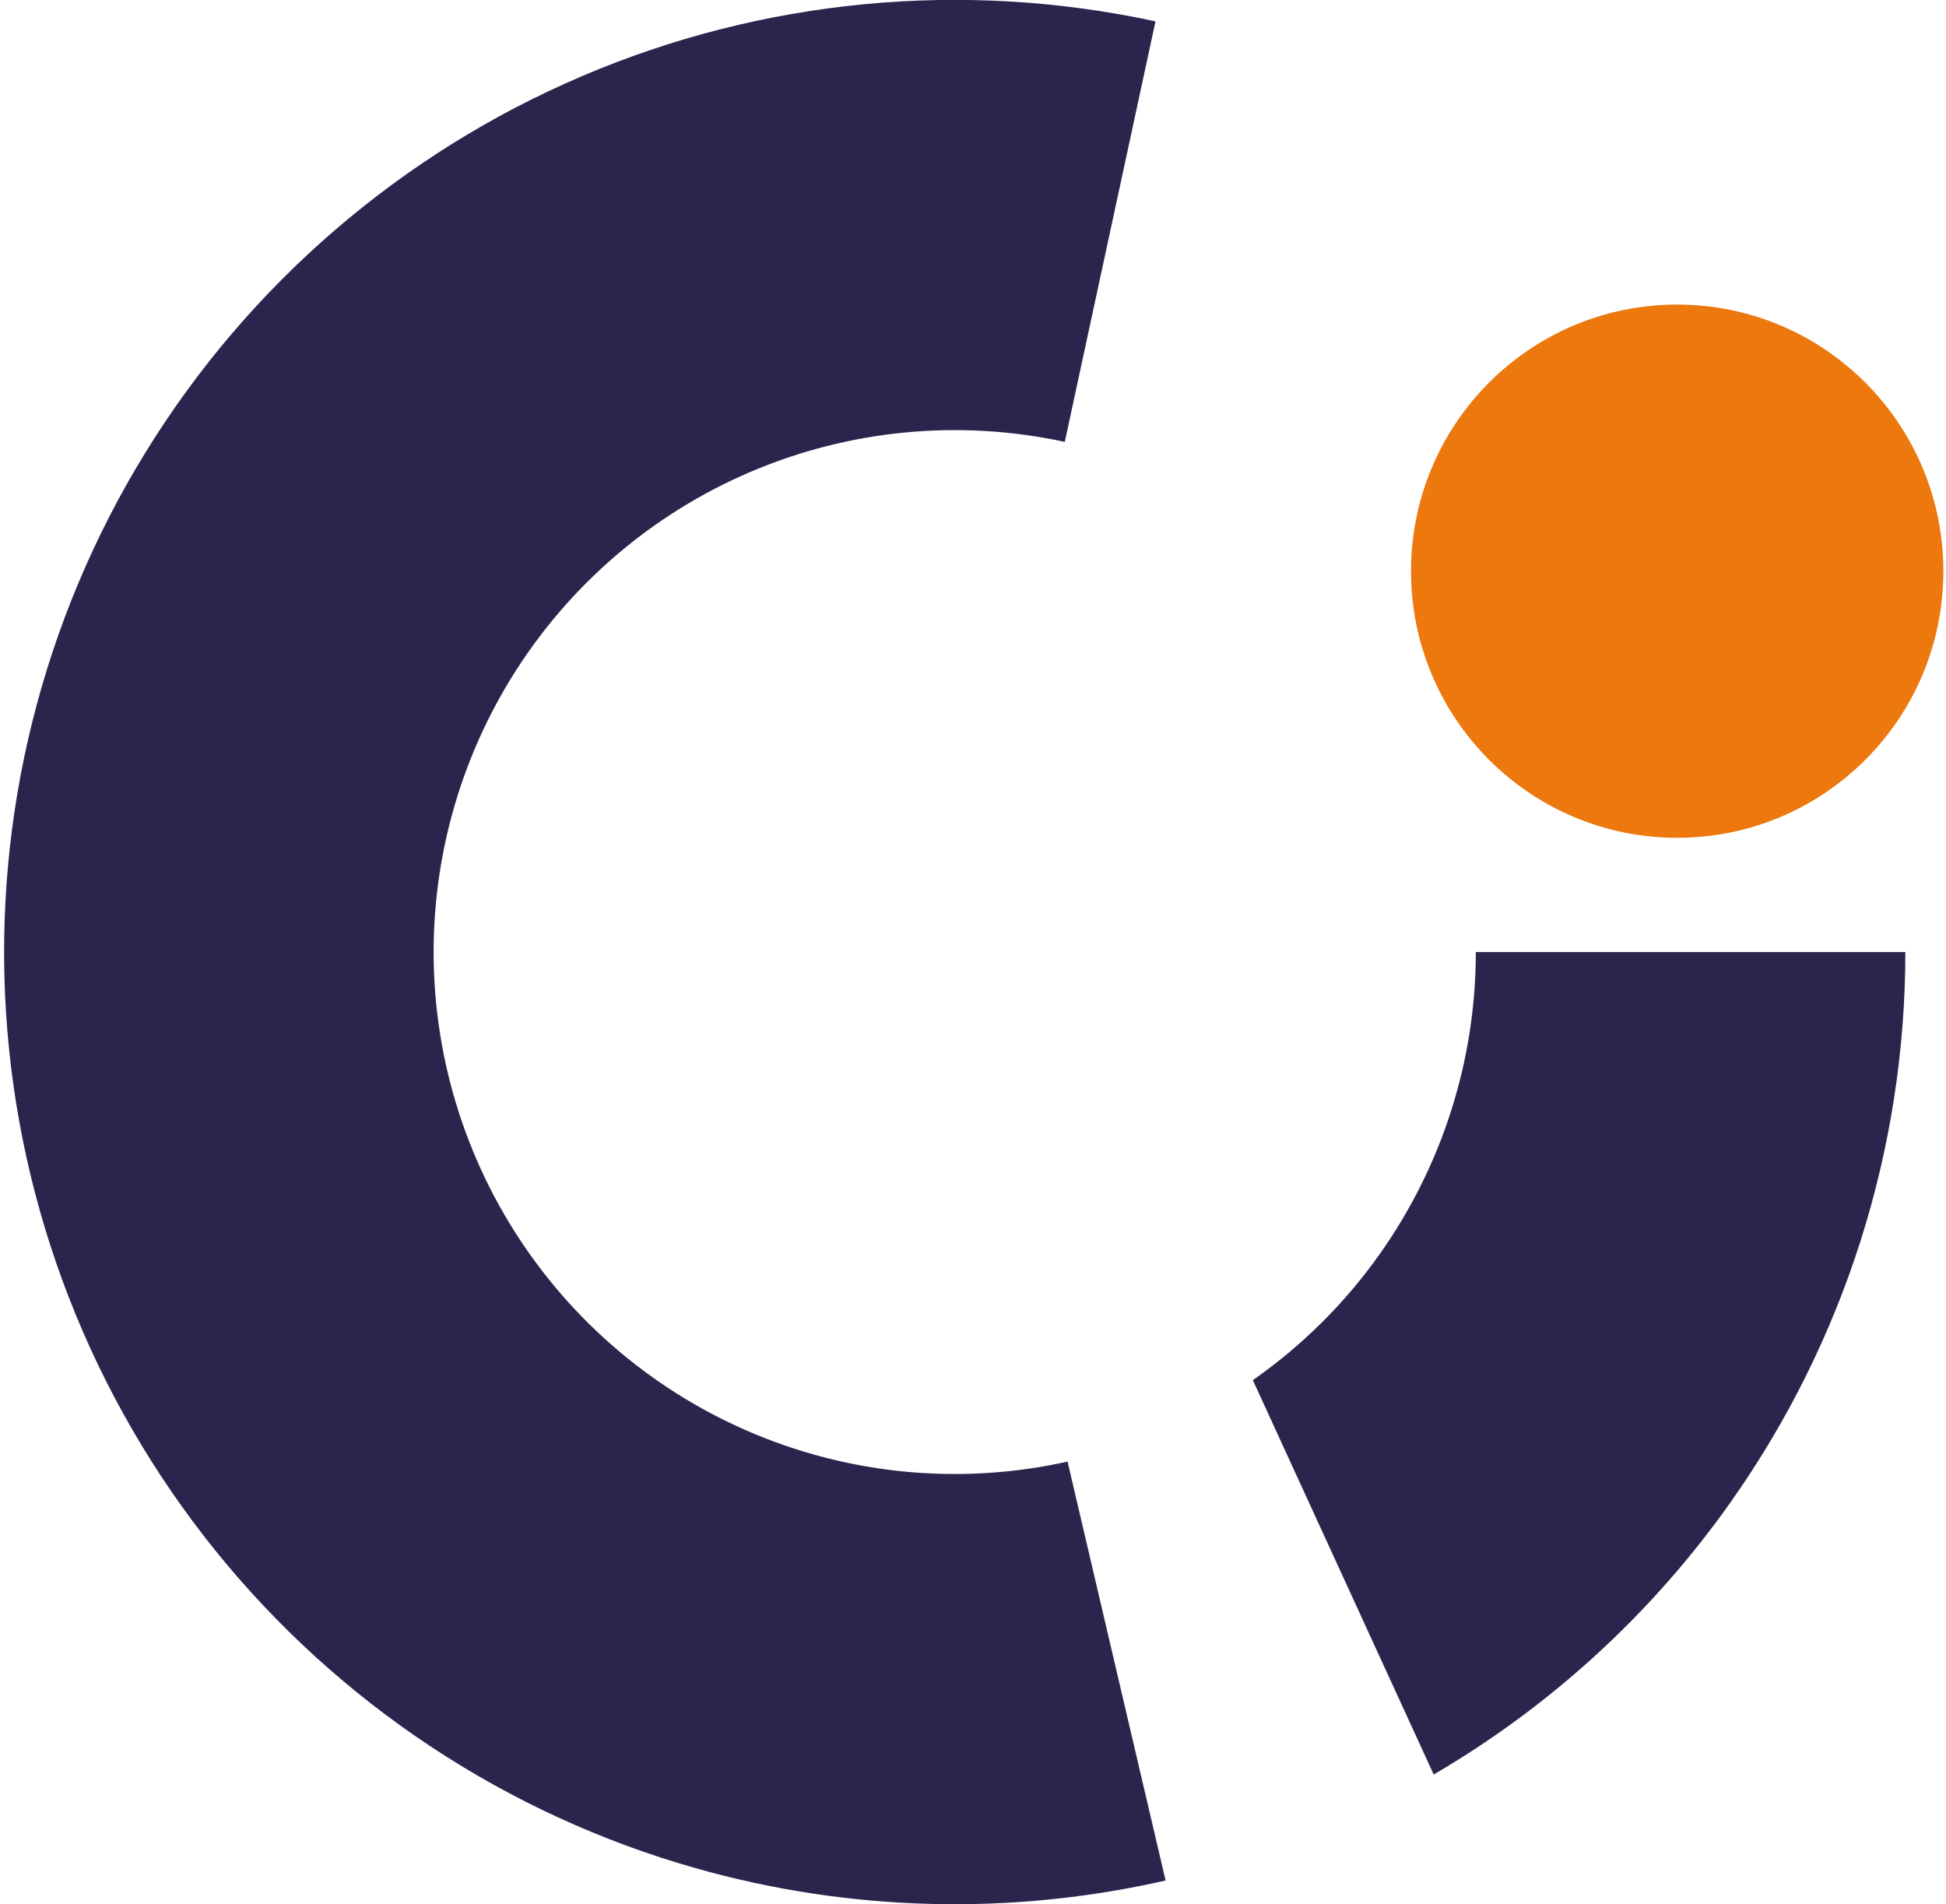 <svg width="280" height="274" viewBox="0 0 280 274" fill="none" xmlns="http://www.w3.org/2000/svg">
<path d="M241.322 120.544C262.474 120.544 279.62 103.37 279.62 82.184C279.62 60.999 262.474 43.824 241.322 43.824C220.17 43.824 203.024 60.999 203.024 82.184C203.024 103.37 220.17 120.544 241.322 120.544Z" fill="#EC780E"/>
<path fill-rule="evenodd" clip-rule="evenodd" d="M249.036 216.101C265.376 192.964 274.15 165.323 274.15 136.984H212.348C212.348 152.518 207.538 167.67 198.582 180.352C193.544 187.485 187.334 193.639 180.264 198.579L206.288 255.322C223.088 245.508 237.692 232.165 249.036 216.101ZM167.71 270.57C145.454 275.643 122.196 275.072 100.076 268.794C72.854 261.067 48.696 245.076 30.928 223.022C13.158 200.969 2.656 173.938 0.864 145.656C-0.926 117.374 6.082 89.232 20.926 65.107C35.77 40.981 57.72 22.06 83.748 10.951C109.776 -0.159 138.604 -2.911 166.258 3.074L153.206 63.58C138.046 60.299 122.244 61.807 107.976 67.897C93.708 73.987 81.678 84.359 73.54 97.584C65.404 110.808 61.562 126.235 62.542 141.738C63.524 157.241 69.282 172.057 79.022 184.146C88.762 196.235 102.006 205.001 116.926 209.236C128.922 212.641 141.526 212.984 153.606 210.3L167.71 270.57Z" fill="#2A254D"/>
</svg>
